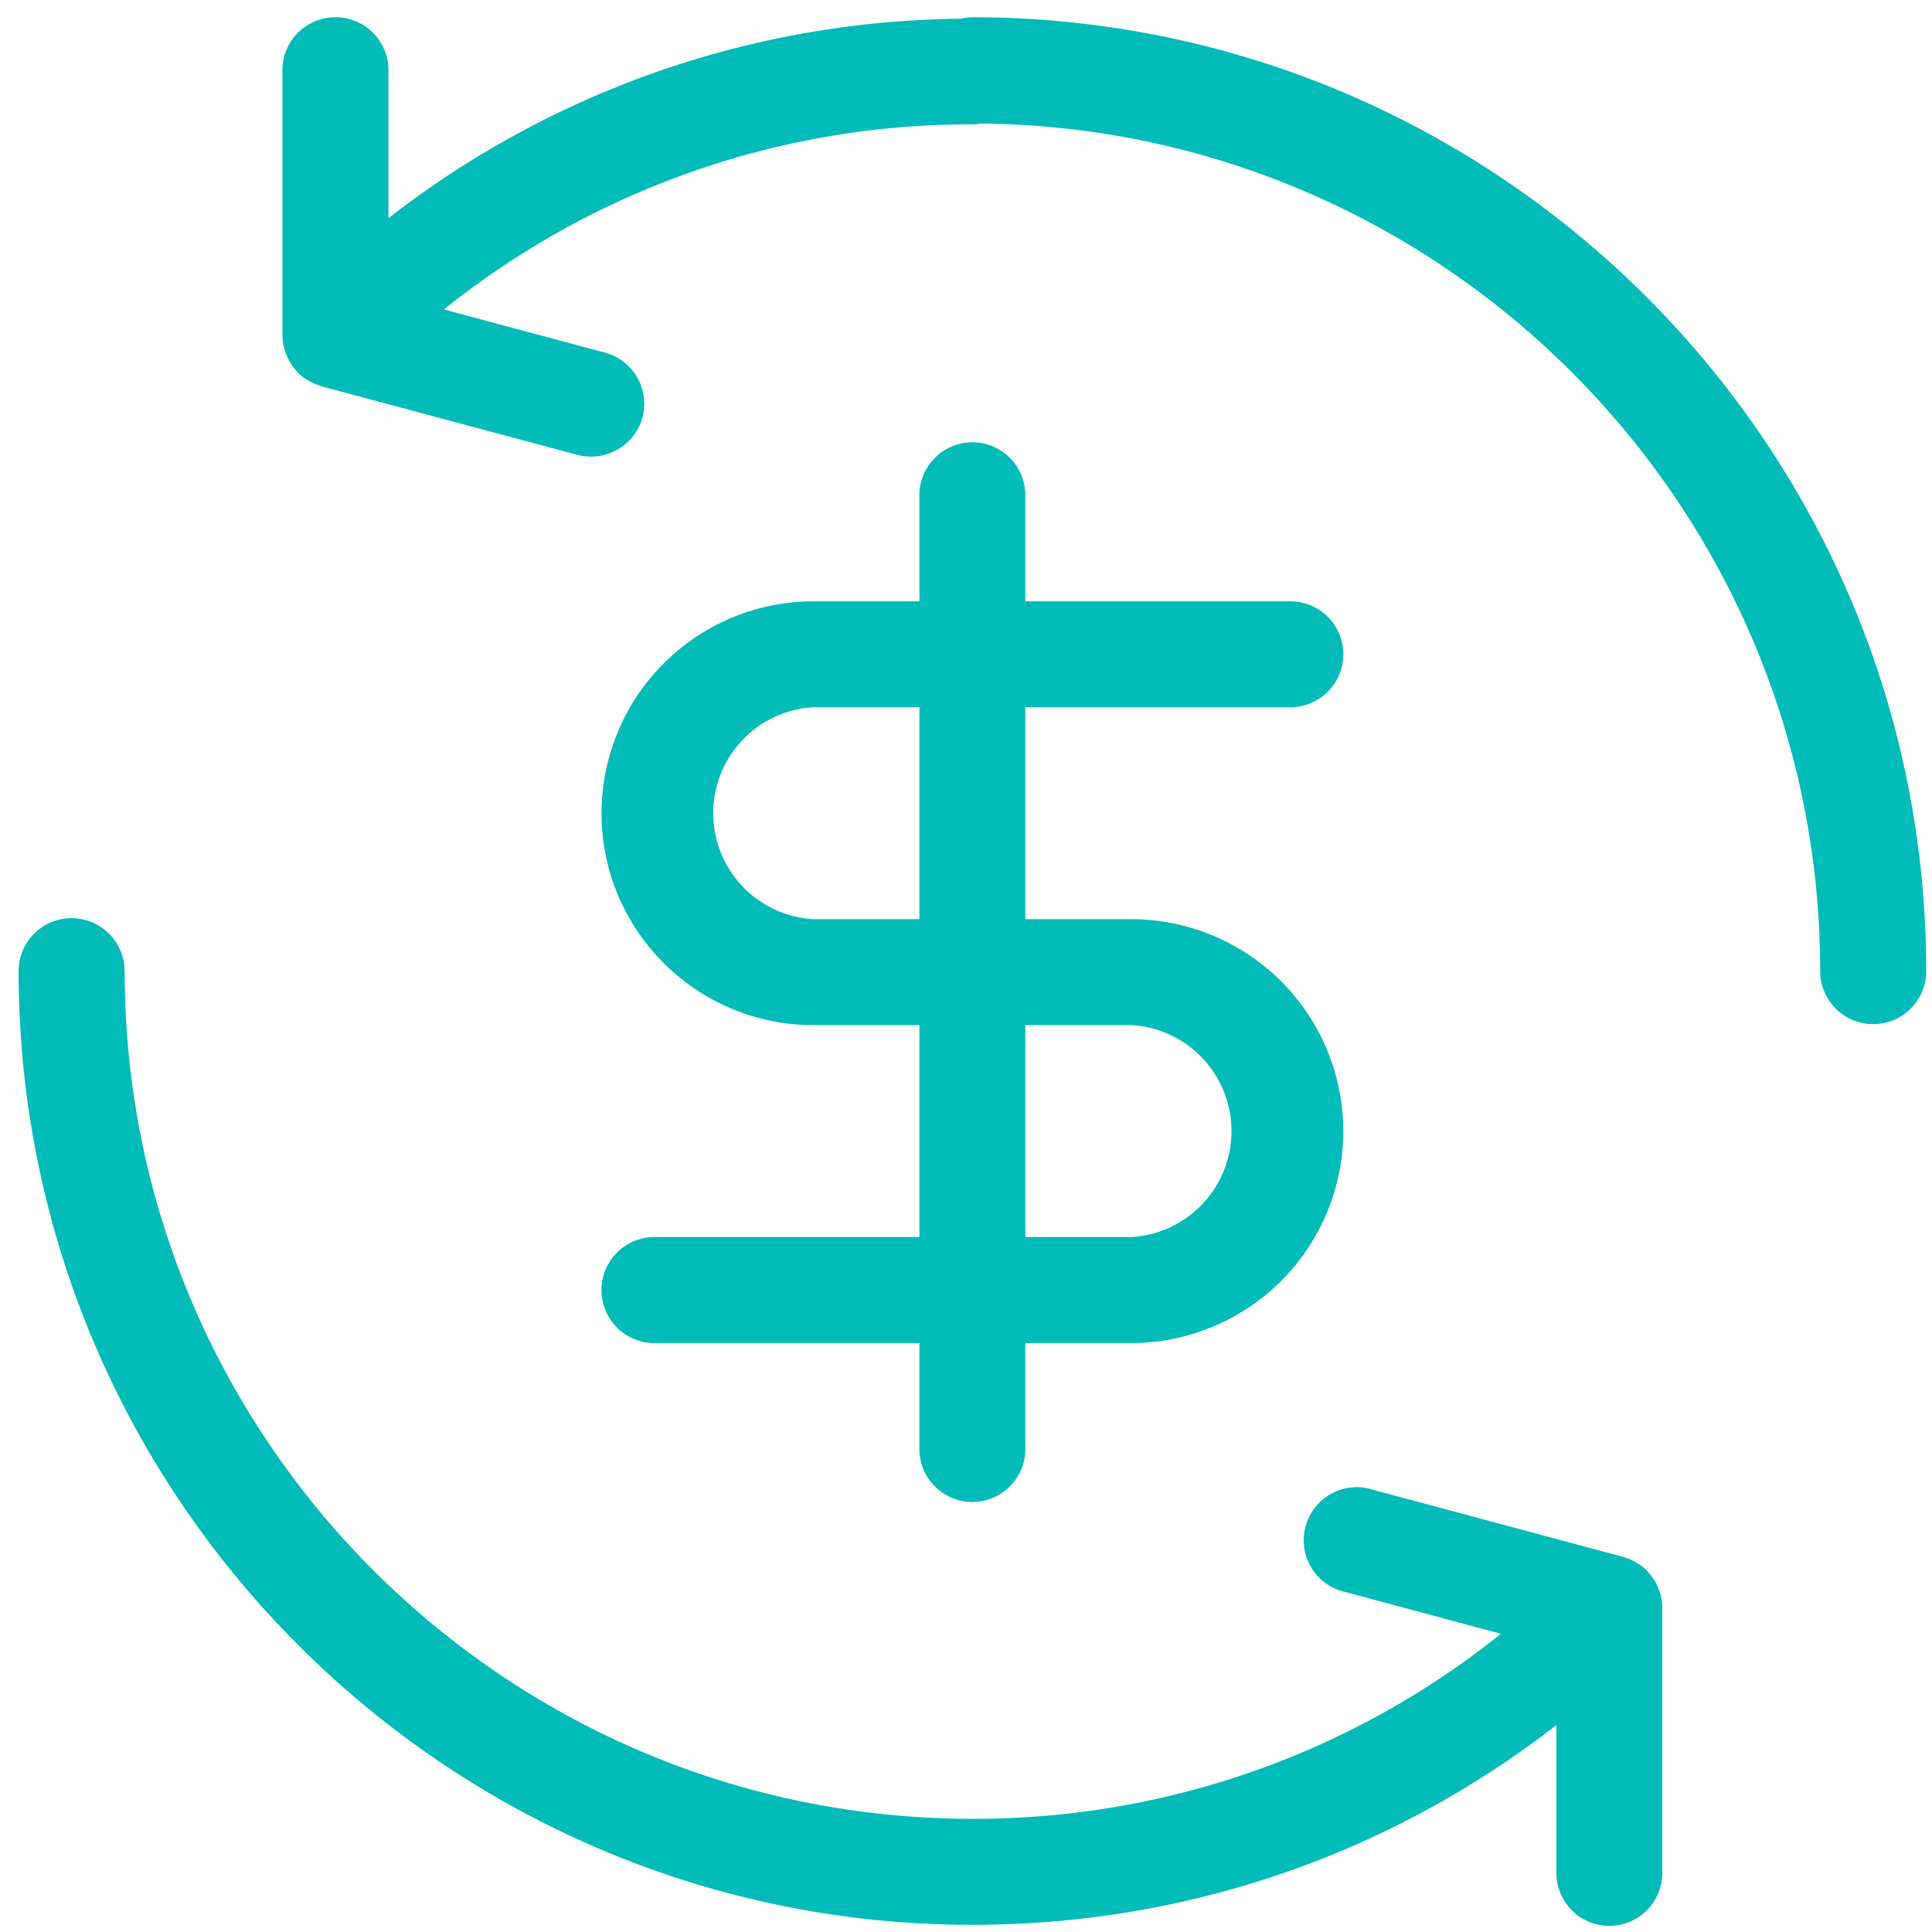 <svg width="17" height="17" fill="none" xmlns="http://www.w3.org/2000/svg"><path d="M1.096 8.545a.466.466 0 10-.932 0c0 4.627 3.765 8.392 8.392 8.392 1.885 0 3.674-.62 5.139-1.758v1.301a.466.466 0 10.932 0v-2.33a.463.463 0 00-.008-.085c-.002-.008-.005-.016-.006-.025a.438.438 0 00-.017-.055l-.012-.029a.484.484 0 00-.082-.122c-.004-.005-.007-.01-.012-.014l-.004-.004a.452.452 0 00-.067-.055l-.014-.008a.464.464 0 00-.06-.031c-.01-.005-.02-.008-.03-.011-.011-.004-.022-.01-.034-.012l-2.251-.604a.467.467 0 00-.242.9l1.419.381a7.402 7.402 0 01-4.65 1.628c-4.114 0-7.46-3.346-7.46-7.46zM8.556.152a.458.458 0 00-.103.013A8.322 8.322 0 003.418 1.92V.618a.466.466 0 10-.933 0V2.95c0 .028.003.056.008.083l.007.026c.004.019.01.037.016.055l.013.029a.474.474 0 00.082.123c.004.004.007.01.011.013l.004.004c.021.02.043.039.068.055l.013.007a.507.507 0 00.091.043l.033.012 2.252.603a.469.469 0 00.57-.33.466.466 0 00-.329-.57l-1.418-.38a7.403 7.403 0 014.65-1.629.458.458 0 00.077-.007c4.078.041 7.383 3.37 7.383 7.458a.466.466 0 10.933 0c0-4.628-3.765-8.393-8.393-8.393z" fill="#00BBB7"/><path d="M5.759 10.885a.466.466 0 100 .933H8.09v.932a.466.466 0 10.932 0v-.932h.933a1.867 1.867 0 001.865-1.865 1.867 1.867 0 00-1.865-1.865h-.933V6.223h2.332a.466.466 0 100-.932H9.022v-.933a.466.466 0 10-.932 0v.933h-.933a1.867 1.867 0 00-1.864 1.865c0 1.028.836 1.864 1.864 1.864h.933v1.865H5.759zM9.022 9.02h.933a.934.934 0 010 1.865h-.933V9.02zm-1.865-.932a.934.934 0 010-1.865h.933v1.865h-.933z" fill="#00BBB7"/></svg>